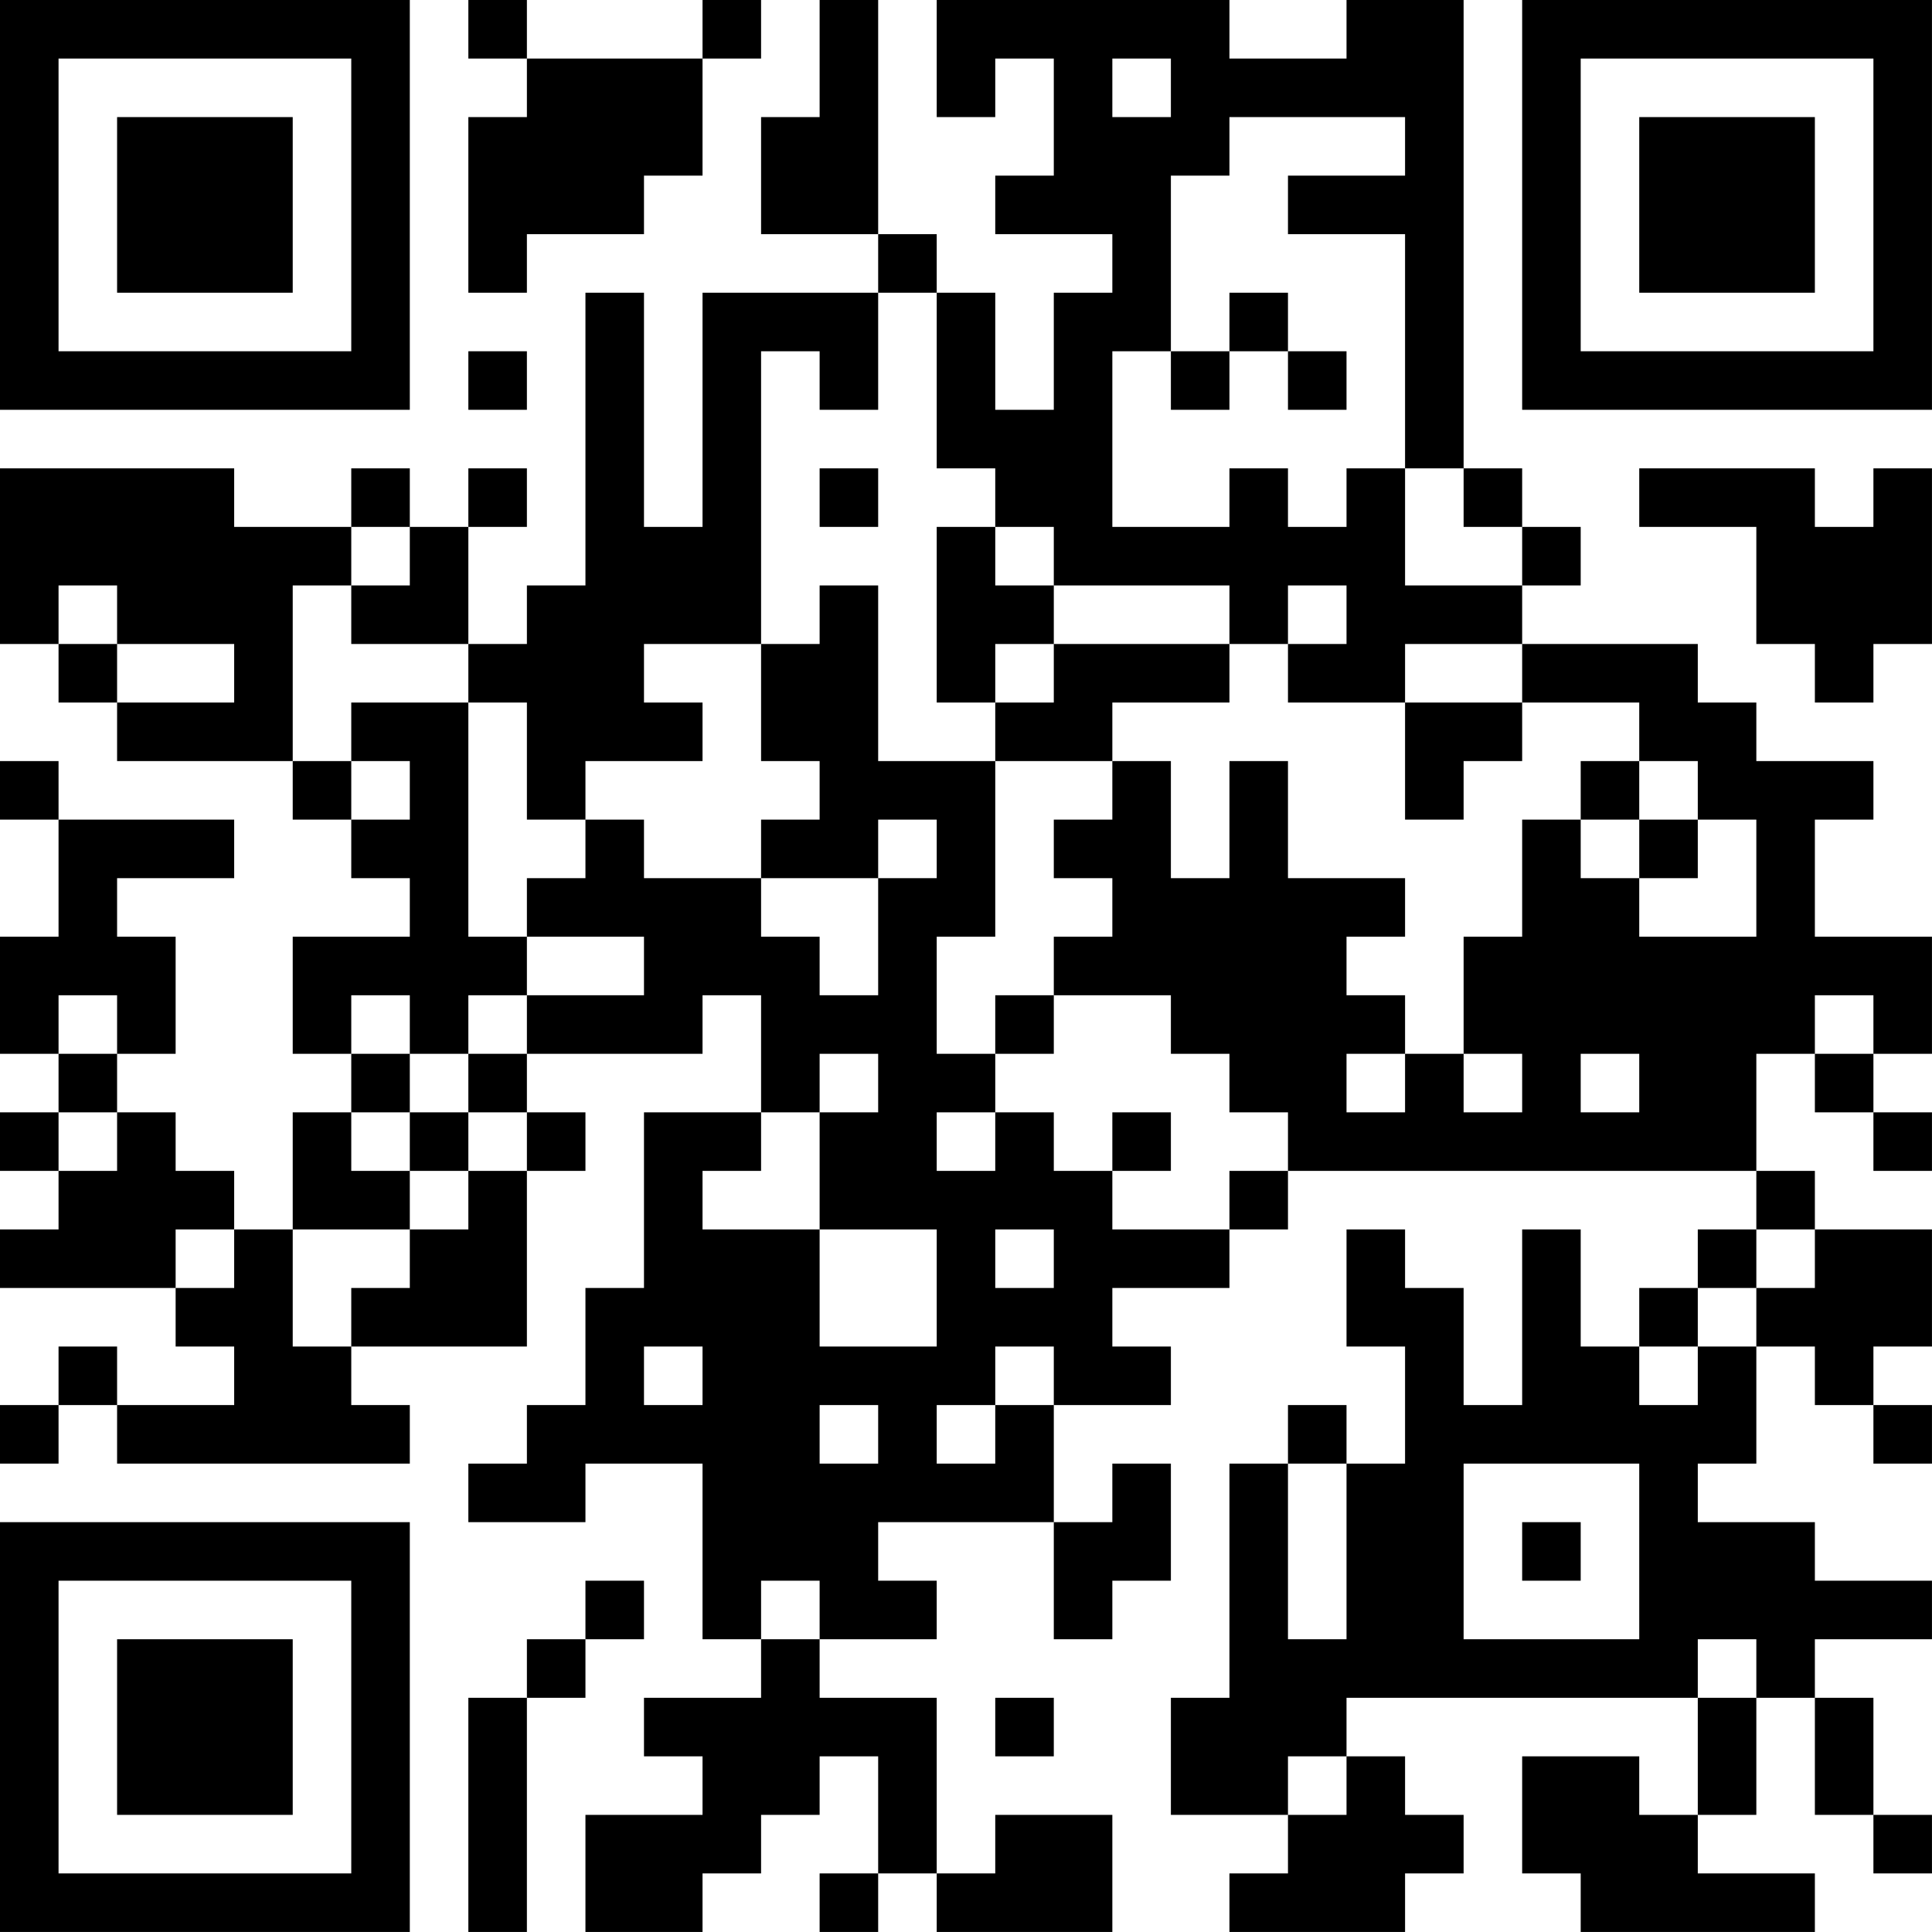 <?xml version="1.0" encoding="UTF-8"?>
<svg xmlns="http://www.w3.org/2000/svg" version="1.1" width="400" height="400" viewBox="0 0 400 400"><rect x="0" y="0" width="400" height="400" fill="#ffffff"/><g transform="scale(12.121)"><g transform="translate(0,0)"><path fill-rule="evenodd" d="M8 0L8 1L9 1L9 2L8 2L8 5L9 5L9 4L11 4L11 3L12 3L12 1L13 1L13 0L12 0L12 1L9 1L9 0ZM14 0L14 2L13 2L13 4L15 4L15 5L12 5L12 9L11 9L11 5L10 5L10 10L9 10L9 11L8 11L8 9L9 9L9 8L8 8L8 9L7 9L7 8L6 8L6 9L4 9L4 8L0 8L0 11L1 11L1 12L2 12L2 13L5 13L5 14L6 14L6 15L7 15L7 16L5 16L5 18L6 18L6 19L5 19L5 21L4 21L4 20L3 20L3 19L2 19L2 18L3 18L3 16L2 16L2 15L4 15L4 14L1 14L1 13L0 13L0 14L1 14L1 16L0 16L0 18L1 18L1 19L0 19L0 20L1 20L1 21L0 21L0 22L3 22L3 23L4 23L4 24L2 24L2 23L1 23L1 24L0 24L0 25L1 25L1 24L2 24L2 25L7 25L7 24L6 24L6 23L9 23L9 20L10 20L10 19L9 19L9 18L12 18L12 17L13 17L13 19L11 19L11 22L10 22L10 24L9 24L9 25L8 25L8 26L10 26L10 25L12 25L12 28L13 28L13 29L11 29L11 30L12 30L12 31L10 31L10 33L12 33L12 32L13 32L13 31L14 31L14 30L15 30L15 32L14 32L14 33L15 33L15 32L16 32L16 33L19 33L19 31L17 31L17 32L16 32L16 29L14 29L14 28L16 28L16 27L15 27L15 26L18 26L18 28L19 28L19 27L20 27L20 25L19 25L19 26L18 26L18 24L20 24L20 23L19 23L19 22L21 22L21 21L22 21L22 20L30 20L30 21L29 21L29 22L28 22L28 23L27 23L27 21L26 21L26 24L25 24L25 22L24 22L24 21L23 21L23 23L24 23L24 25L23 25L23 24L22 24L22 25L21 25L21 29L20 29L20 31L22 31L22 32L21 32L21 33L24 33L24 32L25 32L25 31L24 31L24 30L23 30L23 29L29 29L29 31L28 31L28 30L26 30L26 32L27 32L27 33L31 33L31 32L29 32L29 31L30 31L30 29L31 29L31 31L32 31L32 32L33 32L33 31L32 31L32 29L31 29L31 28L33 28L33 27L31 27L31 26L29 26L29 25L30 25L30 23L31 23L31 24L32 24L32 25L33 25L33 24L32 24L32 23L33 23L33 21L31 21L31 20L30 20L30 18L31 18L31 19L32 19L32 20L33 20L33 19L32 19L32 18L33 18L33 16L31 16L31 14L32 14L32 13L30 13L30 12L29 12L29 11L26 11L26 10L27 10L27 9L26 9L26 8L25 8L25 0L23 0L23 1L21 1L21 0L16 0L16 2L17 2L17 1L18 1L18 3L17 3L17 4L19 4L19 5L18 5L18 7L17 7L17 5L16 5L16 4L15 4L15 0ZM19 1L19 2L20 2L20 1ZM21 2L21 3L20 3L20 6L19 6L19 9L21 9L21 8L22 8L22 9L23 9L23 8L24 8L24 10L26 10L26 9L25 9L25 8L24 8L24 4L22 4L22 3L24 3L24 2ZM15 5L15 7L14 7L14 6L13 6L13 11L11 11L11 12L12 12L12 13L10 13L10 14L9 14L9 12L8 12L8 11L6 11L6 10L7 10L7 9L6 9L6 10L5 10L5 13L6 13L6 14L7 14L7 13L6 13L6 12L8 12L8 16L9 16L9 17L8 17L8 18L7 18L7 17L6 17L6 18L7 18L7 19L6 19L6 20L7 20L7 21L5 21L5 23L6 23L6 22L7 22L7 21L8 21L8 20L9 20L9 19L8 19L8 18L9 18L9 17L11 17L11 16L9 16L9 15L10 15L10 14L11 14L11 15L13 15L13 16L14 16L14 17L15 17L15 15L16 15L16 14L15 14L15 15L13 15L13 14L14 14L14 13L13 13L13 11L14 11L14 10L15 10L15 13L17 13L17 16L16 16L16 18L17 18L17 19L16 19L16 20L17 20L17 19L18 19L18 20L19 20L19 21L21 21L21 20L22 20L22 19L21 19L21 18L20 18L20 17L18 17L18 16L19 16L19 15L18 15L18 14L19 14L19 13L20 13L20 15L21 15L21 13L22 13L22 15L24 15L24 16L23 16L23 17L24 17L24 18L23 18L23 19L24 19L24 18L25 18L25 19L26 19L26 18L25 18L25 16L26 16L26 14L27 14L27 15L28 15L28 16L30 16L30 14L29 14L29 13L28 13L28 12L26 12L26 11L24 11L24 12L22 12L22 11L23 11L23 10L22 10L22 11L21 11L21 10L18 10L18 9L17 9L17 8L16 8L16 5ZM21 5L21 6L20 6L20 7L21 7L21 6L22 6L22 7L23 7L23 6L22 6L22 5ZM8 6L8 7L9 7L9 6ZM14 8L14 9L15 9L15 8ZM28 8L28 9L30 9L30 11L31 11L31 12L32 12L32 11L33 11L33 8L32 8L32 9L31 9L31 8ZM16 9L16 12L17 12L17 13L19 13L19 12L21 12L21 11L18 11L18 10L17 10L17 9ZM1 10L1 11L2 11L2 12L4 12L4 11L2 11L2 10ZM17 11L17 12L18 12L18 11ZM24 12L24 14L25 14L25 13L26 13L26 12ZM27 13L27 14L28 14L28 15L29 15L29 14L28 14L28 13ZM1 17L1 18L2 18L2 17ZM17 17L17 18L18 18L18 17ZM31 17L31 18L32 18L32 17ZM14 18L14 19L13 19L13 20L12 20L12 21L14 21L14 23L16 23L16 21L14 21L14 19L15 19L15 18ZM27 18L27 19L28 19L28 18ZM1 19L1 20L2 20L2 19ZM7 19L7 20L8 20L8 19ZM19 19L19 20L20 20L20 19ZM3 21L3 22L4 22L4 21ZM17 21L17 22L18 22L18 21ZM30 21L30 22L29 22L29 23L28 23L28 24L29 24L29 23L30 23L30 22L31 22L31 21ZM11 23L11 24L12 24L12 23ZM17 23L17 24L16 24L16 25L17 25L17 24L18 24L18 23ZM14 24L14 25L15 25L15 24ZM22 25L22 28L23 28L23 25ZM25 25L25 28L28 28L28 25ZM26 26L26 27L27 27L27 26ZM10 27L10 28L9 28L9 29L8 29L8 33L9 33L9 29L10 29L10 28L11 28L11 27ZM13 27L13 28L14 28L14 27ZM29 28L29 29L30 29L30 28ZM17 29L17 30L18 30L18 29ZM22 30L22 31L23 31L23 30ZM0 0L0 7L7 7L7 0ZM1 1L1 6L6 6L6 1ZM2 2L2 5L5 5L5 2ZM26 0L26 7L33 7L33 0ZM27 1L27 6L32 6L32 1ZM28 2L28 5L31 5L31 2ZM0 26L0 33L7 33L7 26ZM1 27L1 32L6 32L6 27ZM2 28L2 31L5 31L5 28Z" fill="#000000"/></g></g></svg>
